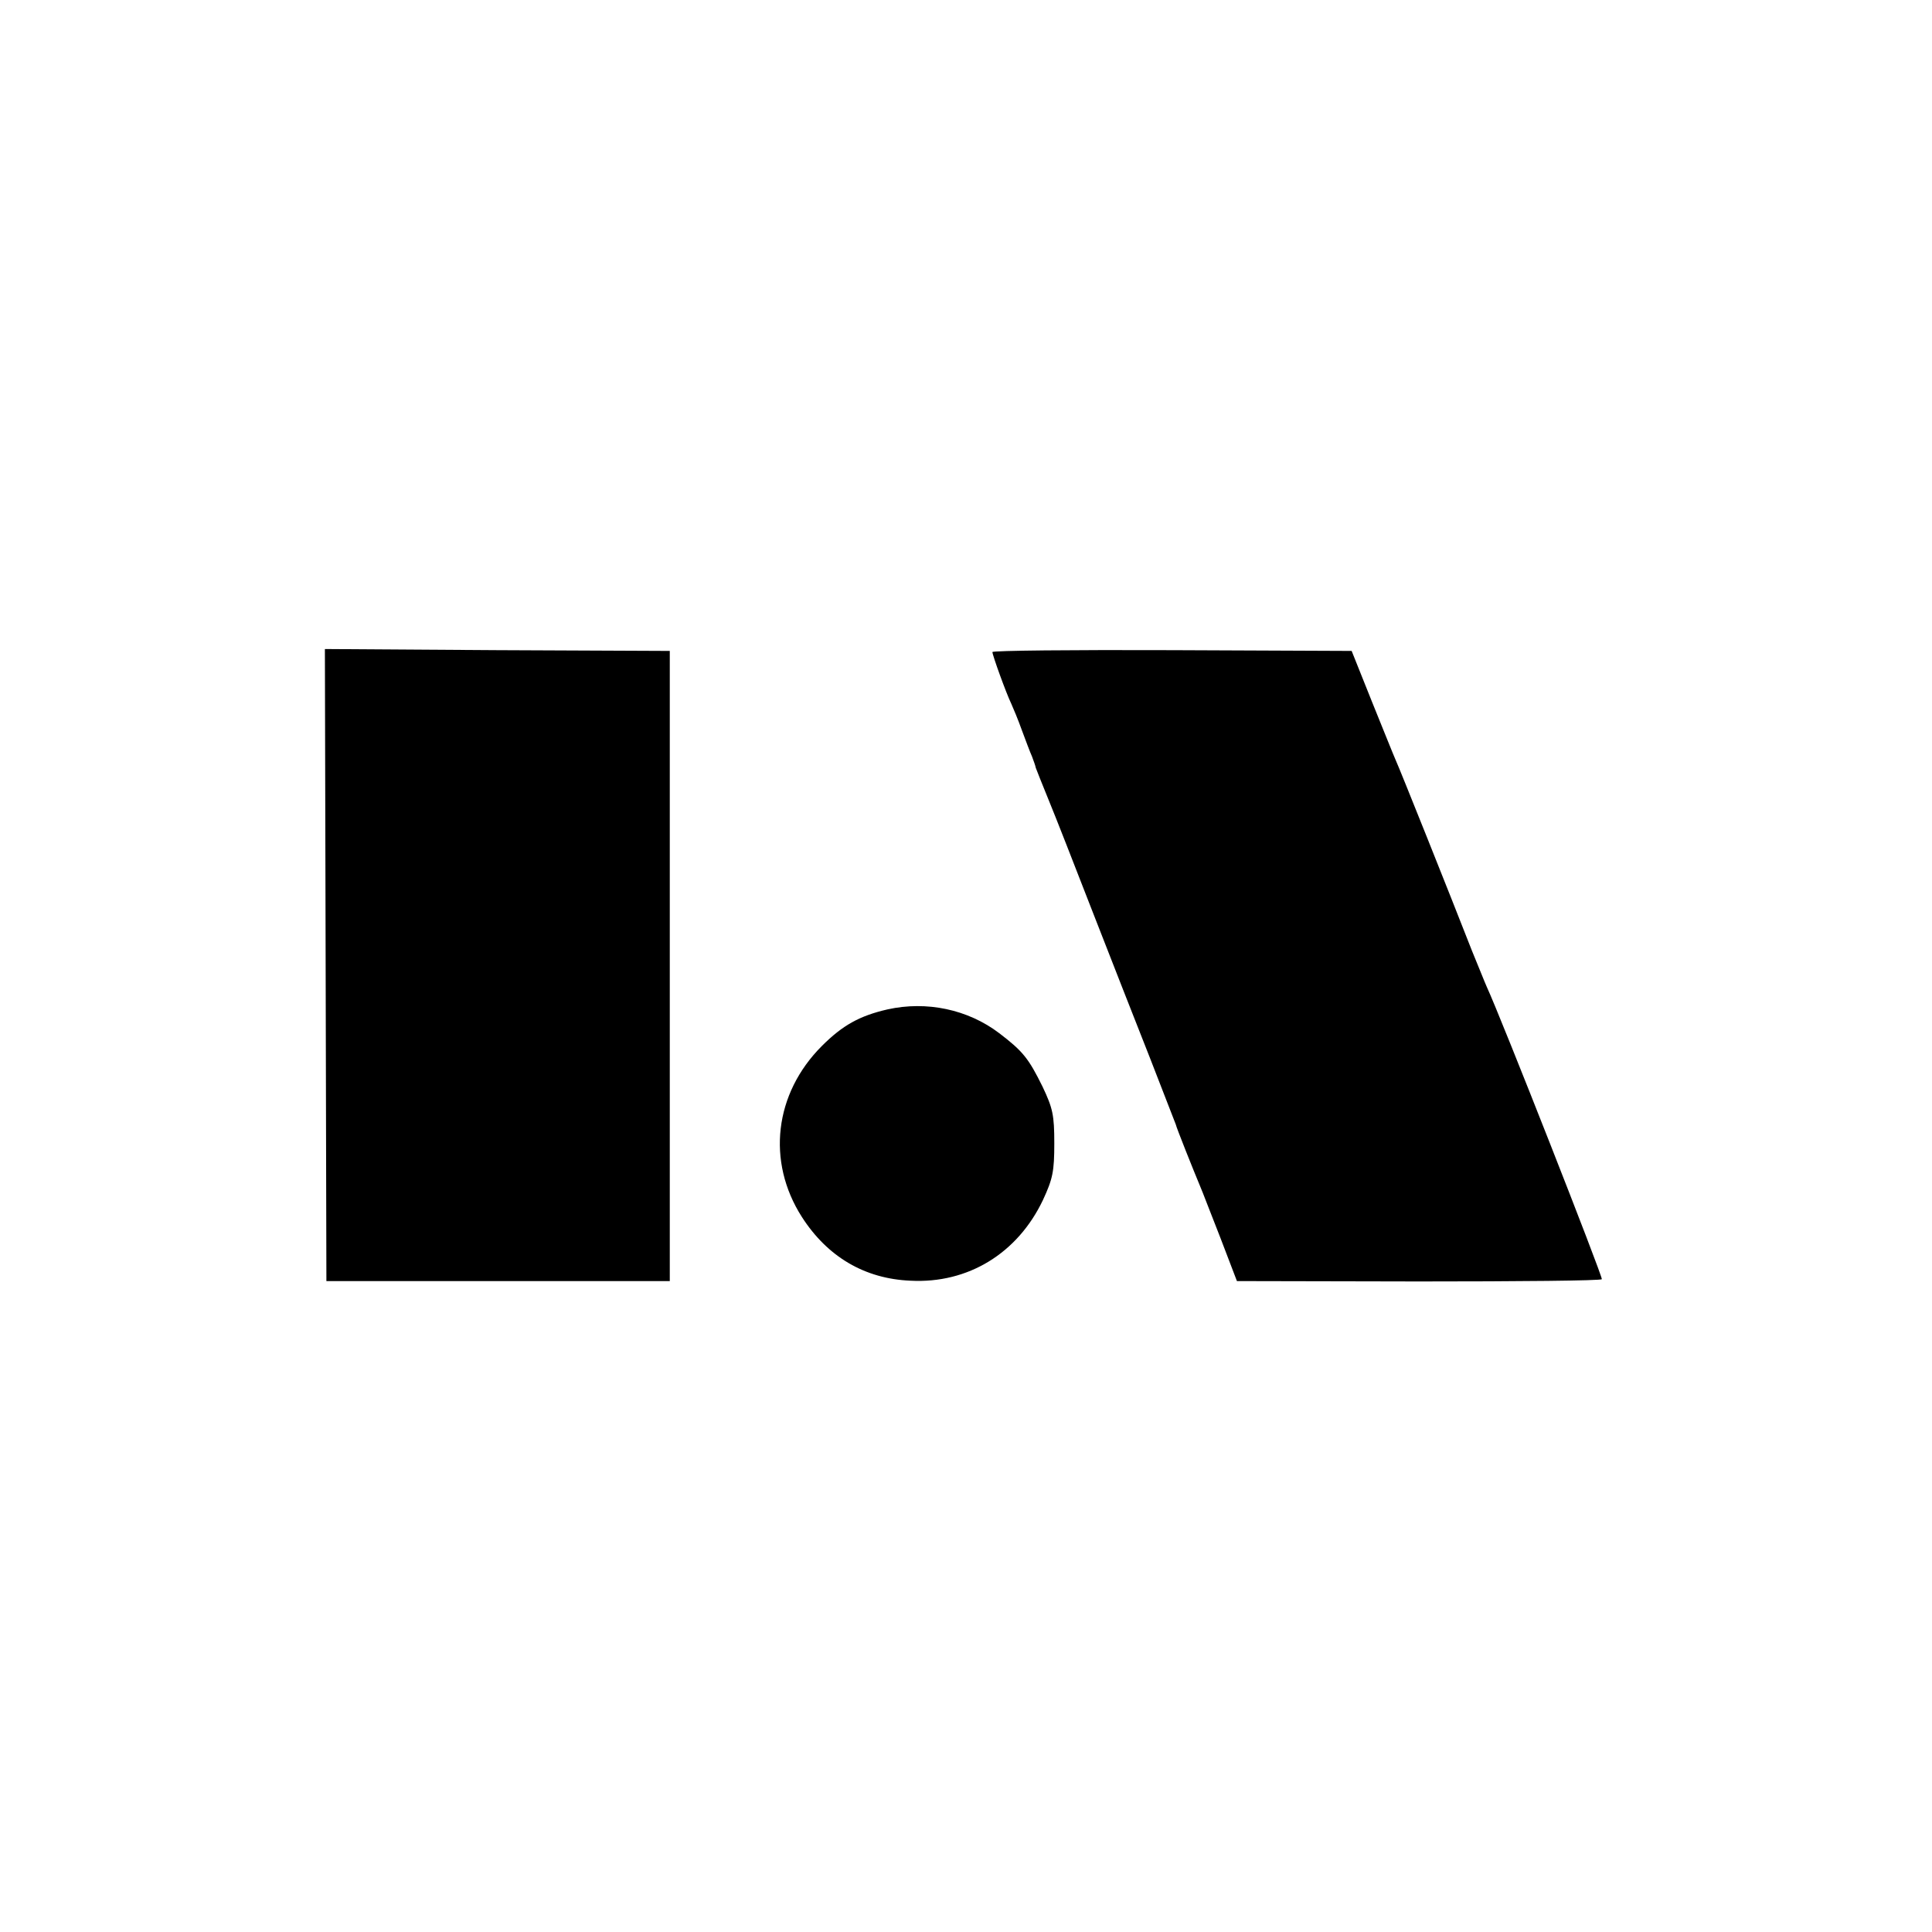 <?xml version="1.0" standalone="no"?>
<!DOCTYPE svg PUBLIC "-//W3C//DTD SVG 20010904//EN"
 "http://www.w3.org/TR/2001/REC-SVG-20010904/DTD/svg10.dtd">
<svg version="1.0" xmlns="http://www.w3.org/2000/svg"
 width="512pt" height="512pt" viewBox="0 0 512 512"
 preserveAspectRatio="xMidYMid meet">
<g transform="translate(0,512) scale(0.1,-0.1)"
fill="#000000" stroke="none">
<path d="M863 2562 l2 -837 455 0 455 0 0 835 0 835 -457 2 -457 3 2 -838z"/>
<path d="M2630 3392 c0 -8 36 -108 50 -137 5 -11 18 -42 28 -70 10 -27 22 -59
27 -70 4 -11 9 -24 10 -30 2 -5 17 -44 34 -85 17 -41 69 -174 116 -295 47
-121 116 -296 153 -390 36 -93 67 -172 68 -175 1 -7 47 -122 65 -165 5 -11 28
-72 53 -135 l44 -115 482 -1 c264 0 483 2 485 6 3 6 -267 693 -305 775 -5 11
-22 54 -39 95 -59 151 -193 486 -202 505 -5 11 -33 81 -63 155 l-54 135 -476
2 c-262 1 -476 -1 -476 -5z"/>
<path d="M2352 2445 c-74 -17 -119 -42 -174 -97 -126 -126 -147 -306 -53 -453
68 -106 167 -164 288 -169 153 -8 284 73 351 214 26 56 30 76 30 150 0 75 -4
93 -31 150 -37 75 -52 94 -115 142 -83 63 -192 86 -296 63z"/>
</g>
</svg>
